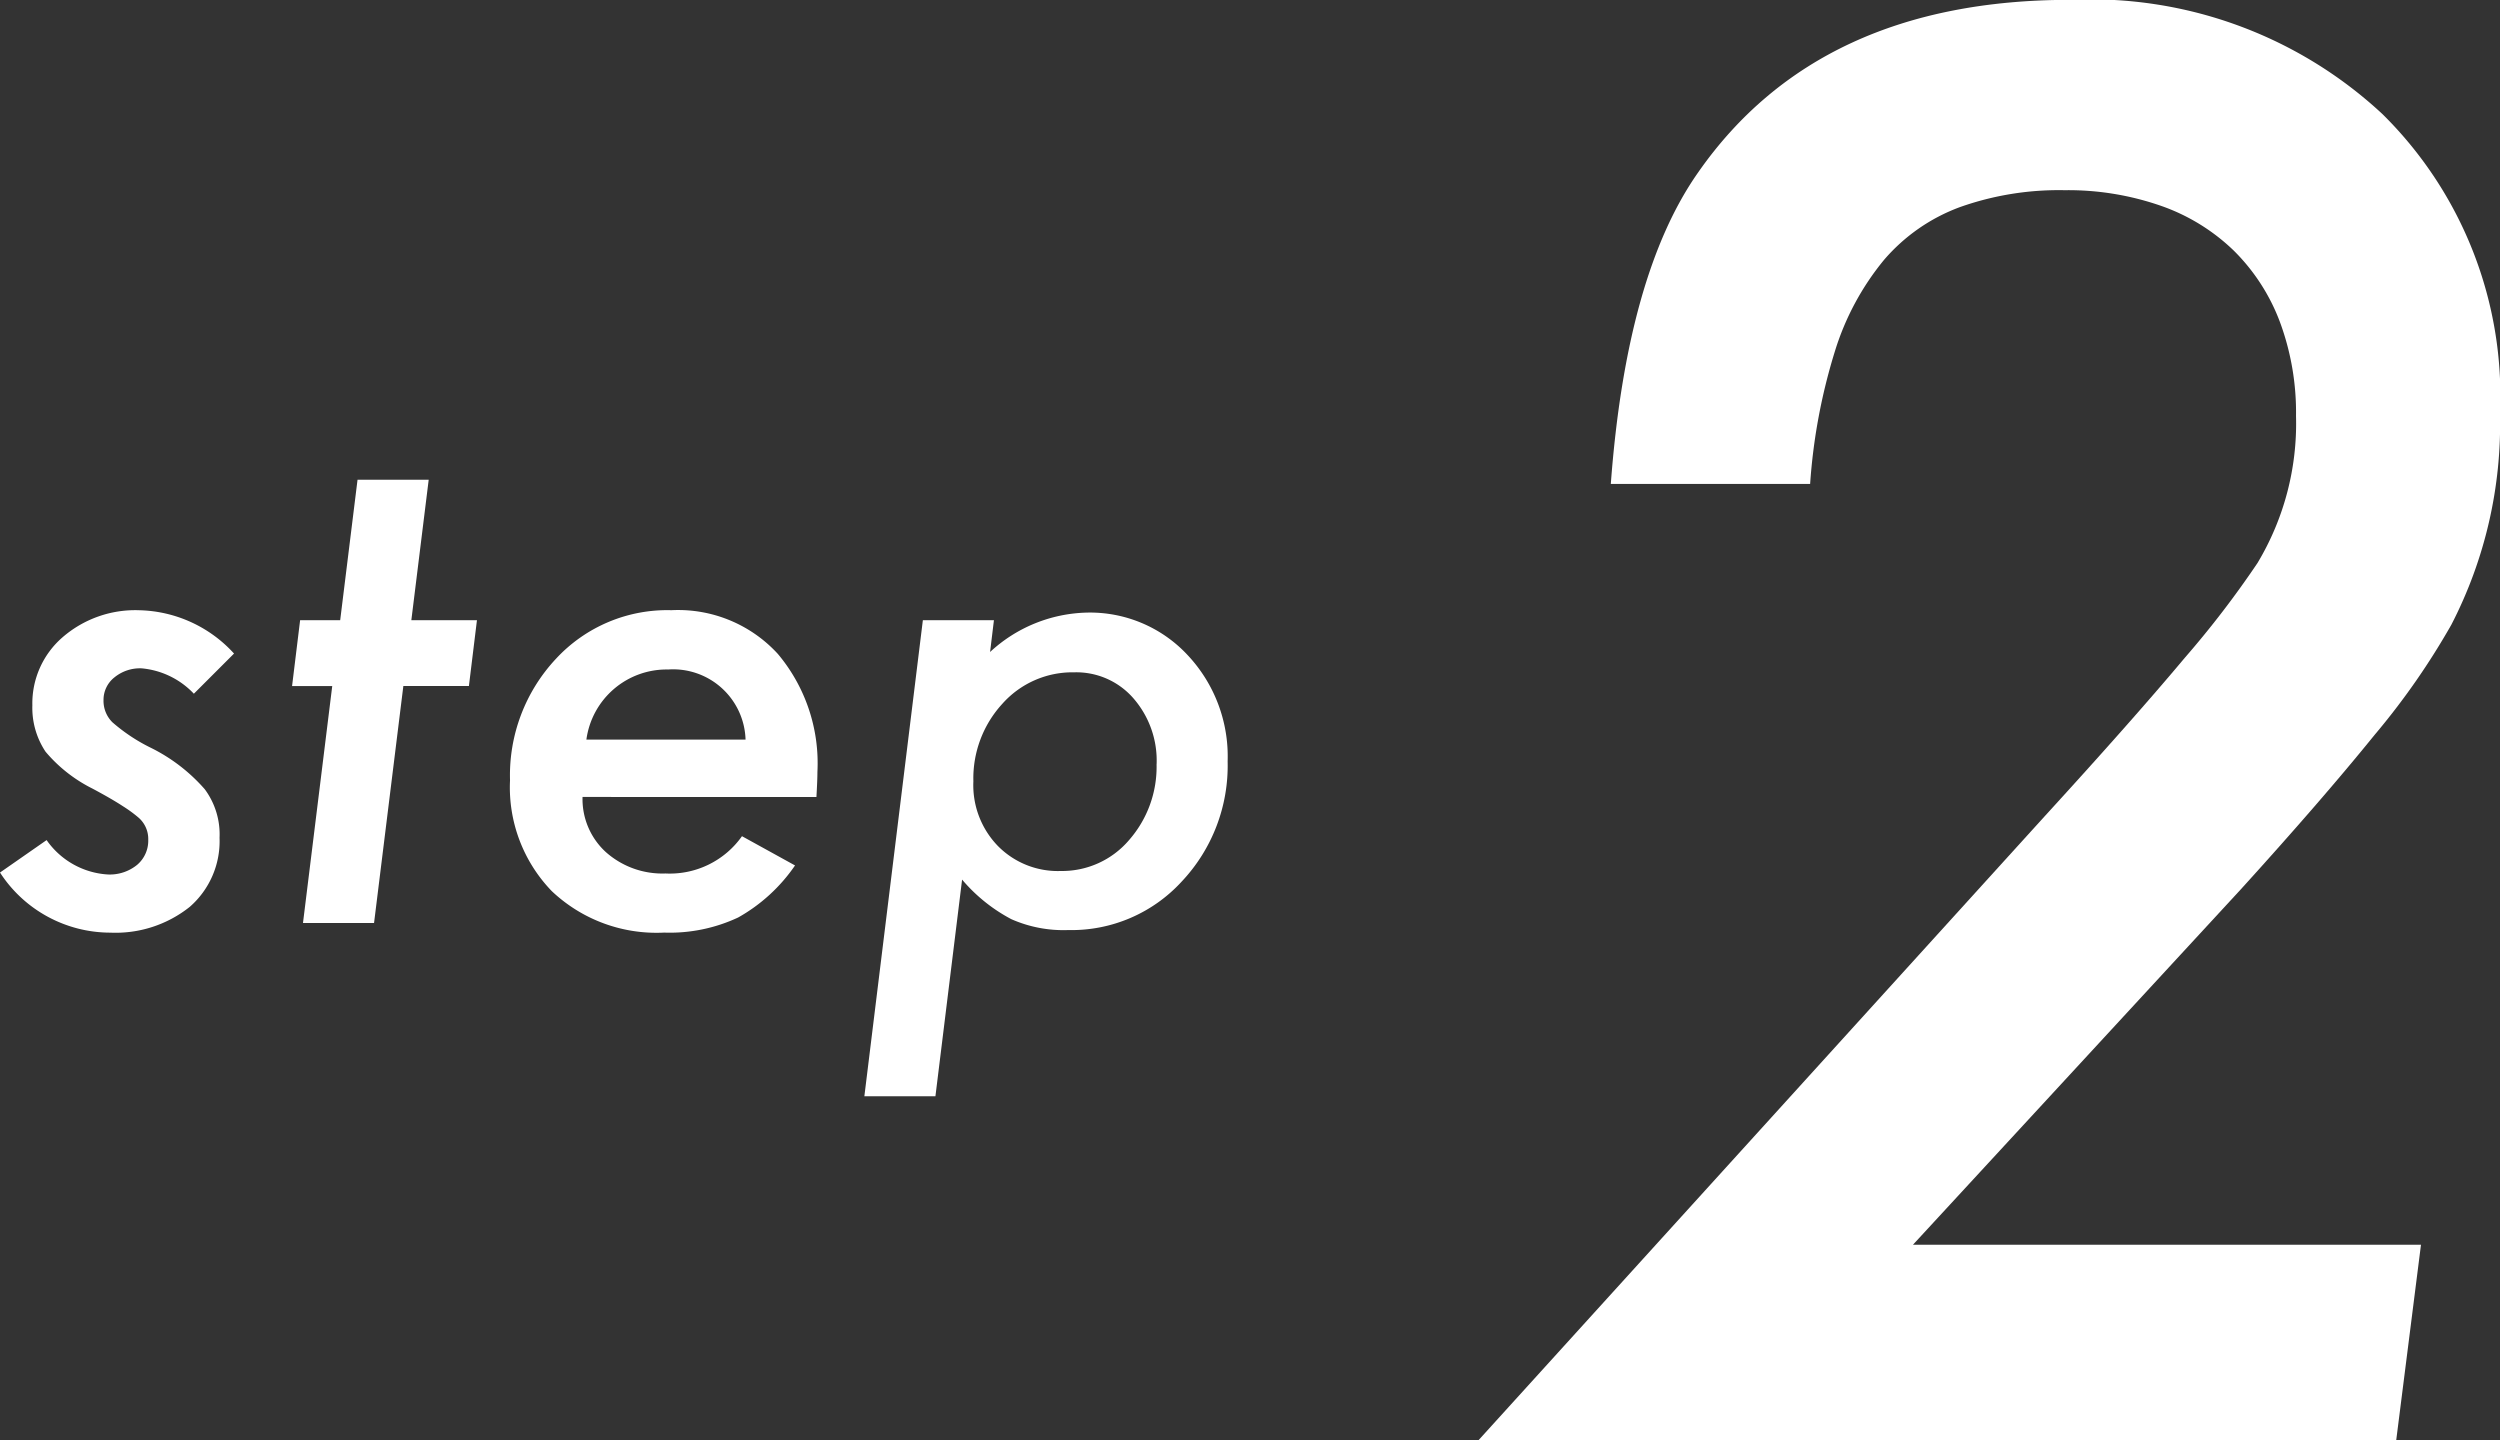 <svg xmlns="http://www.w3.org/2000/svg" width="53.155" height="30.625" viewBox="0 0 53.155 30.625"><rect x="0" y="0" width="53.155" height="30.625" fill="#333333" stroke="none"/><g transform="translate(-422.267 -11429.375)"><path d="M5.243-5.729l-.854.854a1.744,1.744,0,0,0-1.114-.54.86.86,0,0,0-.578.195.608.608,0,0,0-.229.482.641.641,0,0,0,.191.472,3.756,3.756,0,0,0,.8.533,3.7,3.7,0,0,1,1.162.889,1.612,1.612,0,0,1,.314,1.032A1.853,1.853,0,0,1,4.3-.342,2.532,2.532,0,0,1,2.611.205,2.8,2.8,0,0,1,.267-1.073l.991-.69a1.711,1.711,0,0,0,1.3.731.919.919,0,0,0,.625-.205.673.673,0,0,0,.236-.533.6.6,0,0,0-.2-.465,2.79,2.79,0,0,0-.335-.246q-.239-.157-.649-.376a3.129,3.129,0,0,1-1-.786,1.682,1.682,0,0,1-.28-.984,1.86,1.86,0,0,1,.643-1.449,2.36,2.36,0,0,1,1.634-.574A2.809,2.809,0,0,1,5.243-5.729Zm3.6.69L8.22,0H6.709l.622-5.038H6.477l.171-1.4H7.5l.369-2.987H9.382L9.013-6.439h1.395l-.171,1.4ZM12.653-2.68a1.526,1.526,0,0,0,.492,1.169,1.807,1.807,0,0,0,1.271.458,1.879,1.879,0,0,0,1.627-.793l1.128.622a3.6,3.6,0,0,1-1.21,1.107,3.437,3.437,0,0,1-1.572.321A3.238,3.238,0,0,1,12-.677a3.174,3.174,0,0,1-.889-2.358,3.626,3.626,0,0,1,.978-2.584,3.224,3.224,0,0,1,2.454-1.032,2.874,2.874,0,0,1,2.263.93,3.615,3.615,0,0,1,.841,2.509q0,.164-.021.533ZM16.119-3.9a1.541,1.541,0,0,0-1.647-1.49A1.721,1.721,0,0,0,12.735-3.9ZM21.4-6.439l-.082.677A3.132,3.132,0,0,1,23.375-6.6a2.835,2.835,0,0,1,2.14.9,3.146,3.146,0,0,1,.854,2.263,3.59,3.59,0,0,1-.978,2.557A3.178,3.178,0,0,1,22.979.15a2.739,2.739,0,0,1-1.21-.232,3.531,3.531,0,0,1-1.046-.841l-.567,4.607H18.645L19.889-6.439Zm3.459,3.063a2.015,2.015,0,0,0-.492-1.4,1.608,1.608,0,0,0-1.258-.554,1.994,1.994,0,0,0-1.531.67,2.345,2.345,0,0,0-.615,1.647,1.857,1.857,0,0,0,.52,1.374,1.789,1.789,0,0,0,1.34.533,1.87,1.87,0,0,0,1.449-.656A2.362,2.362,0,0,0,24.858-3.377Z" transform="translate(422 11449)" fill="#fff"/><path d="M20.742-4.16,20.215,0H.7L12.734-13.262q1.875-2.051,2.988-3.379a20.707,20.707,0,0,0,1.543-2.012,5.763,5.763,0,0,0,.82-3.125,5.542,5.542,0,0,0-.342-2,4.217,4.217,0,0,0-.977-1.514,4.227,4.227,0,0,0-1.553-.957,6,6,0,0,0-2.051-.332,6.287,6.287,0,0,0-2.227.361A3.908,3.908,0,0,0,9.326-25.1a5.684,5.684,0,0,0-1.045,1.943,12.325,12.325,0,0,0-.527,2.822H3.516q.332-4.453,1.855-6.621,2.559-3.672,7.91-3.672A9.1,9.1,0,0,1,19.922-28.2a8.423,8.423,0,0,1,2.5,6.367,9.3,9.3,0,0,1-1.035,4.492A15.5,15.5,0,0,1,19.756-15q-1.123,1.387-2.842,3.281L9.941-4.16Z" transform="translate(453 11460)" fill="#fff"/></g></svg>